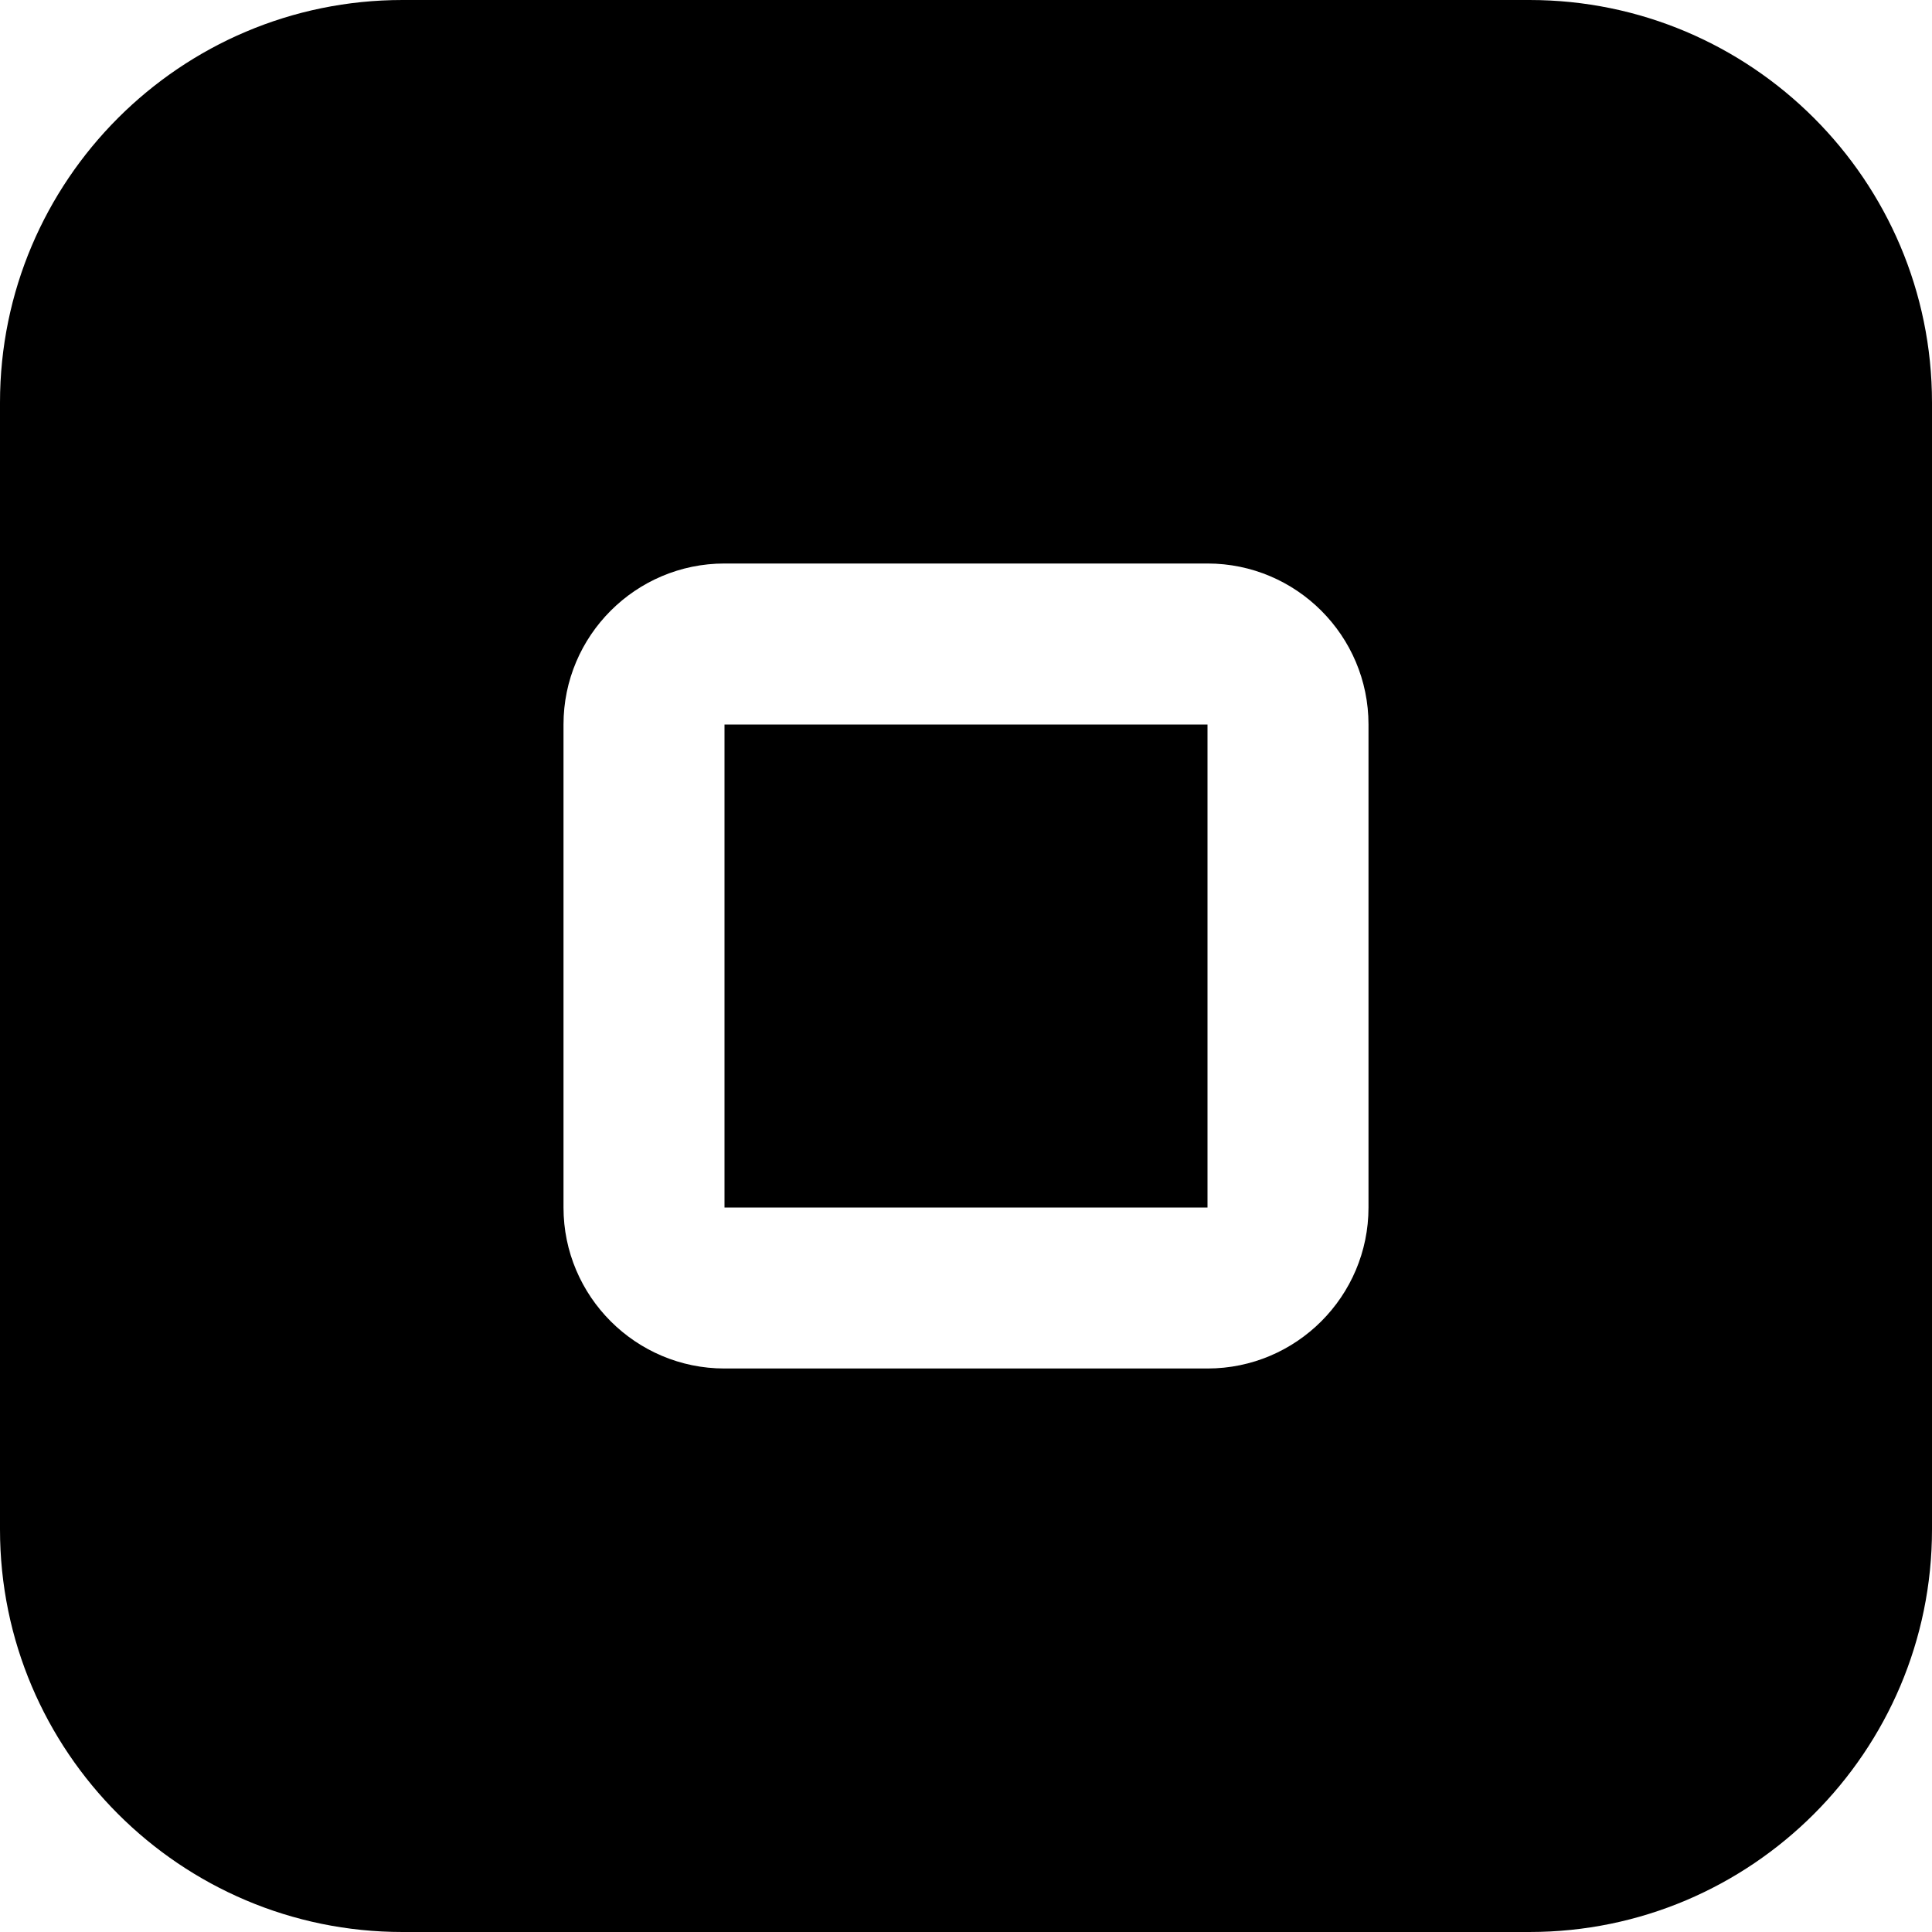 <?xml version="1.0" encoding="UTF-8"?>
<svg xmlns="http://www.w3.org/2000/svg" id="Layer_1" data-name="Layer 1" viewBox="0 0 24 24">
  <path d="M15,9v6h-6v-6s6,0,6,0Zm9-4v14c0,2.757-2.243,5-5,5H5c-2.757,0-5-2.243-5-5V5C0,2.243,2.243,0,5,0h14c2.757,0,5,2.243,5,5Zm-7,4c0-1.103-.897-2-2-2h-6c-1.103,0-2,.897-2,2v6c0,1.103,.897,2,2,2h6c1.103,0,2-.897,2-2v-6Z"/>
</svg>
